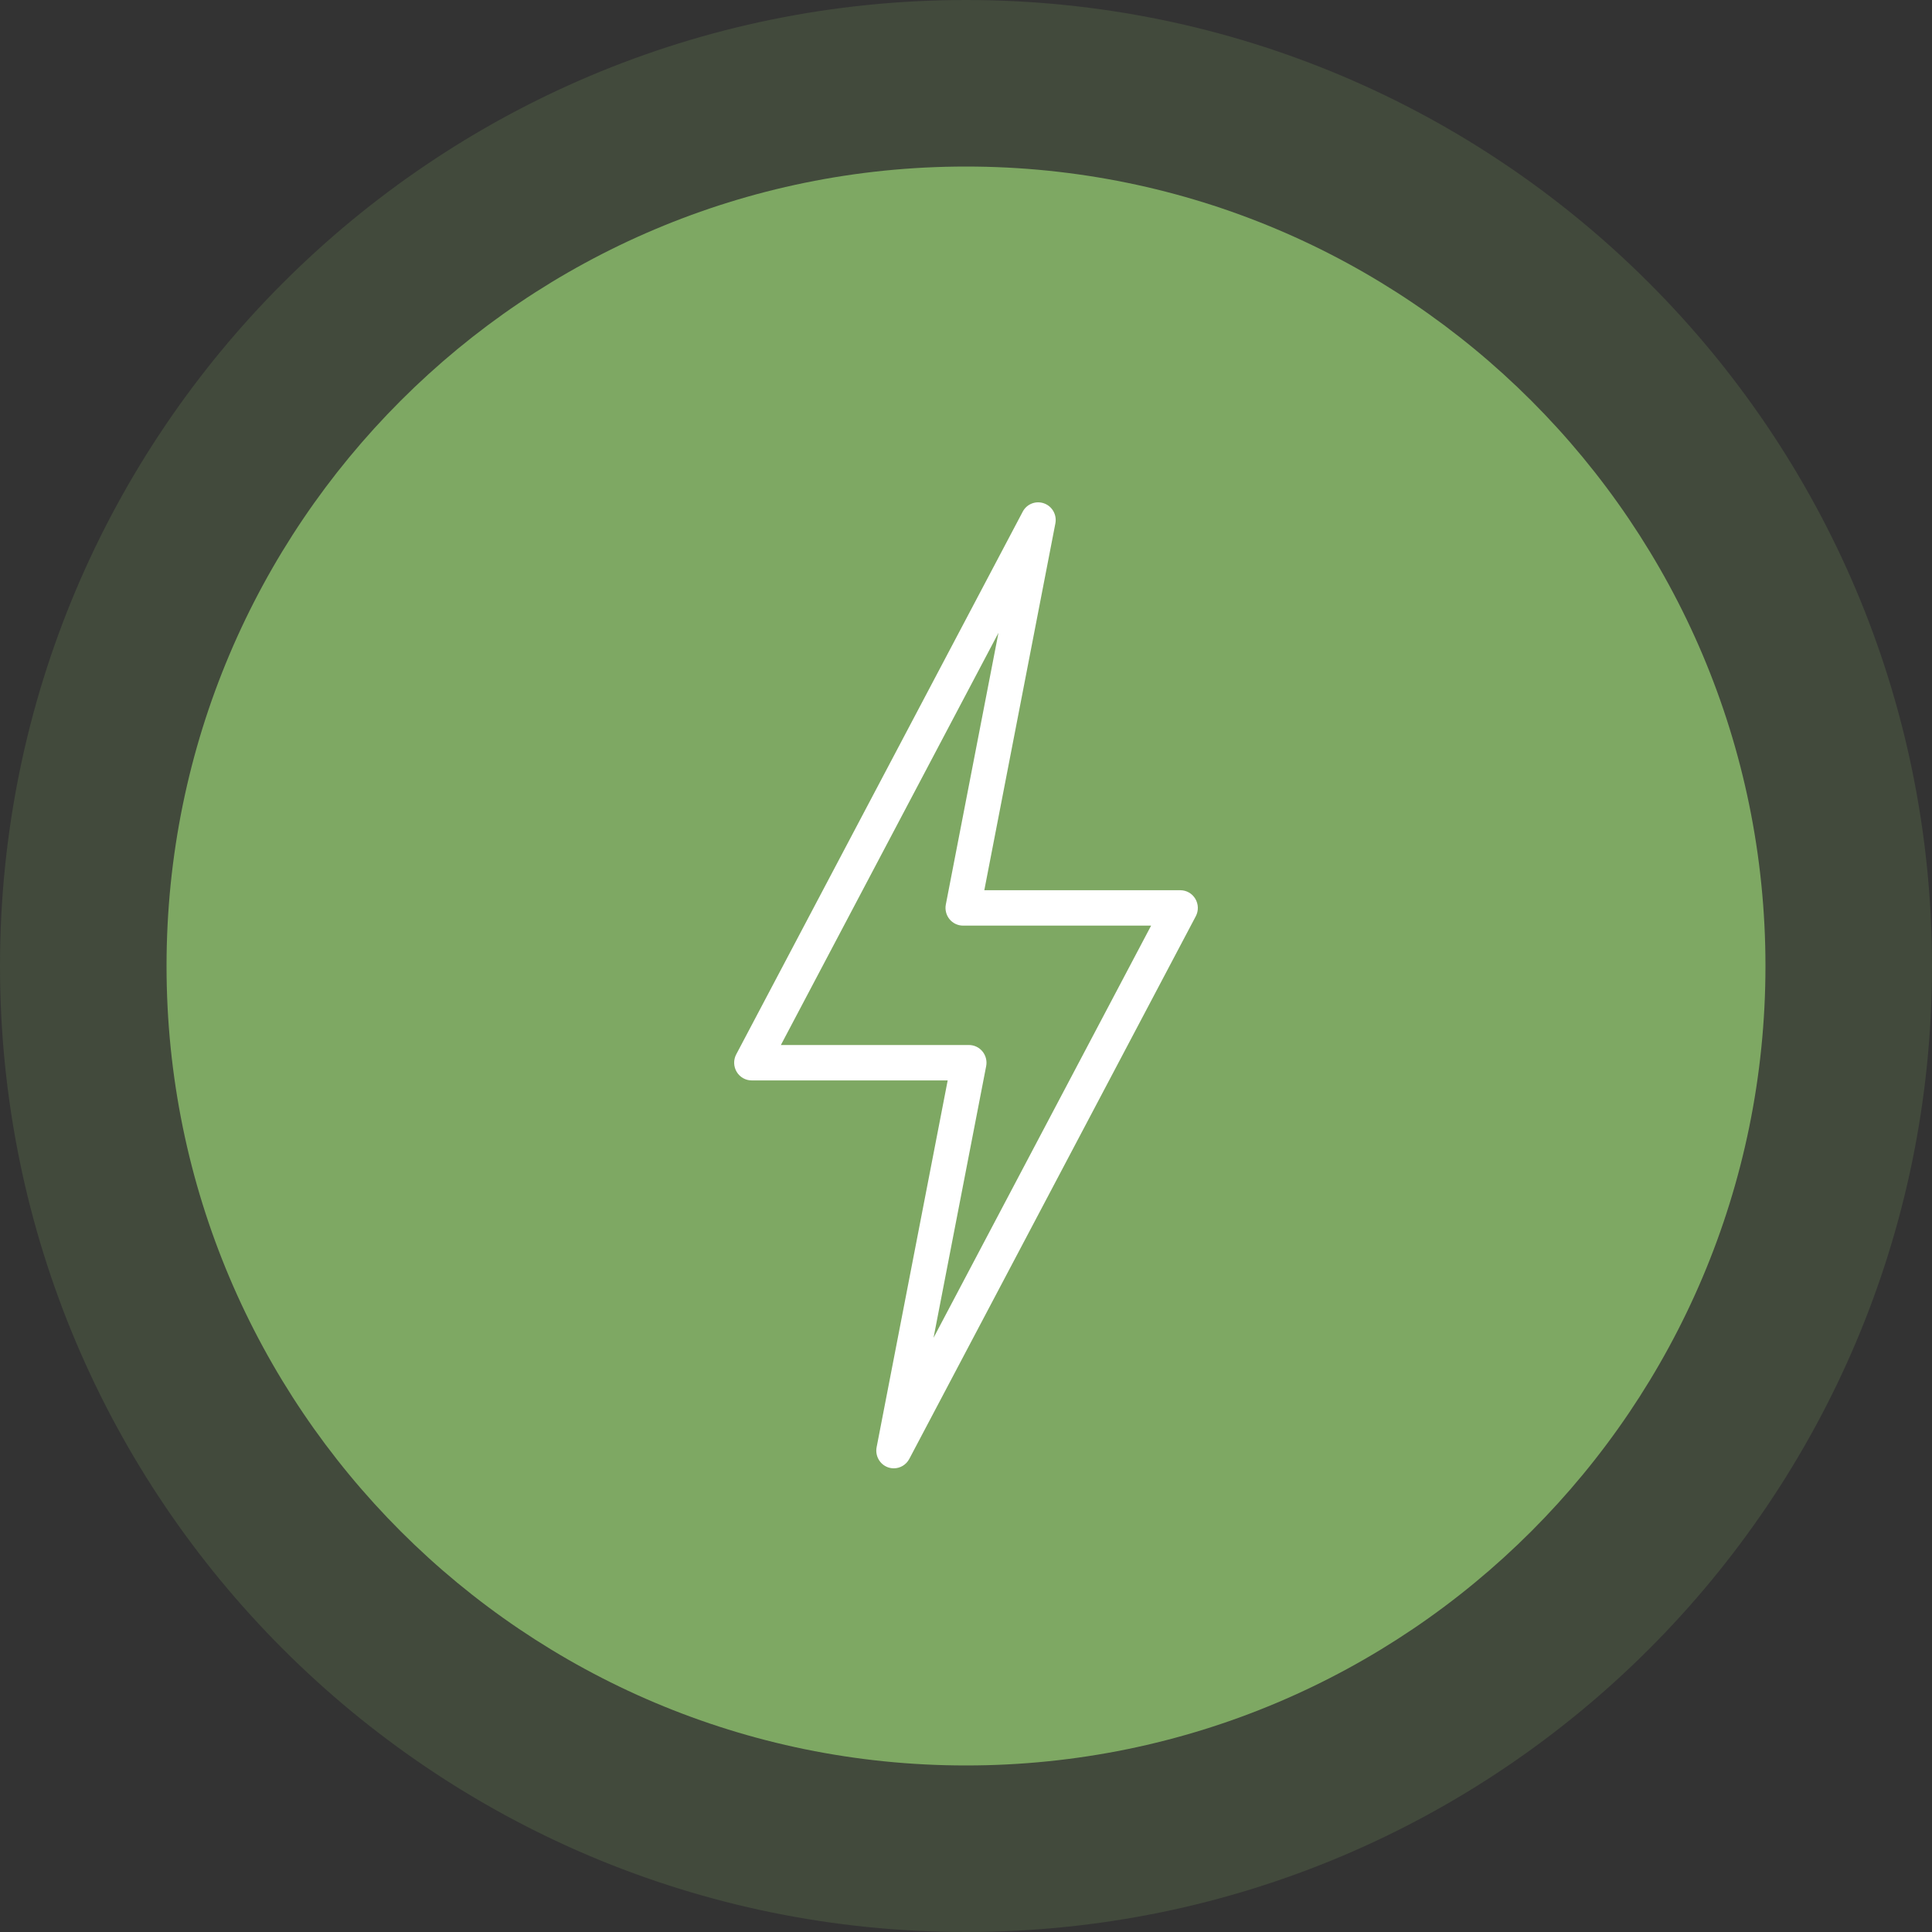 <svg width="50" height="50" viewBox="0 0 50 50" fill="none" xmlns="http://www.w3.org/2000/svg">
<rect x="0" y="0" width="50" height="50" fill="#333333" stroke="none"/>
<g clip-path="url(#clip0_5_596)">
<path opacity="0.2" d="M25 50C38.807 50 50 38.807 50 25C50 11.193 38.807 0 25 0C11.193 0 0 11.193 0 25C0 38.807 11.193 50 25 50Z" fill="#7EA863"/>
<path d="M25 45.69C36.427 45.69 45.69 36.427 45.69 25C45.69 13.573 36.427 4.31 25 4.31C13.573 4.31 4.31 13.573 4.31 25C4.31 36.427 13.573 45.69 25 45.69Z" fill="#7EA863"/>
<path d="M22.98 37.974C23.03 37.991 23.081 38 23.132 38C23.295 38 23.451 37.91 23.532 37.757L30.947 23.712C31.022 23.57 31.017 23.399 30.935 23.261C30.853 23.123 30.706 23.039 30.547 23.039H25.474L27.313 13.546C27.356 13.323 27.231 13.102 27.02 13.027C26.808 12.951 26.573 13.042 26.468 13.242L19.053 27.288C18.978 27.429 18.983 27.601 19.065 27.739C19.147 27.877 19.294 27.961 19.453 27.961H24.526L22.687 37.454C22.644 37.677 22.769 37.898 22.98 37.974ZM25.522 27.591C25.548 27.457 25.513 27.318 25.427 27.212C25.341 27.106 25.212 27.045 25.077 27.045H20.209L25.84 16.378L24.478 23.409C24.452 23.543 24.487 23.682 24.573 23.788C24.659 23.894 24.788 23.955 24.923 23.955H29.791L24.16 34.622L25.522 27.591Z" fill="white"/>
</g>
<defs>
<clipPath id="clip0_5_596">
<rect width="50" height="50" fill="white"/>
</clipPath>
</defs>
</svg>
